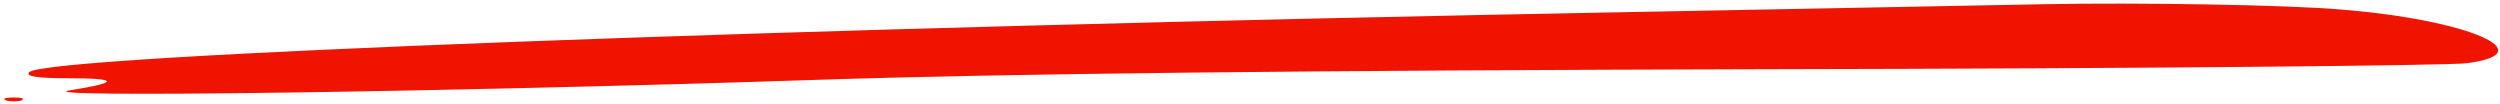 <svg width="554" height="23" viewBox="0 0 554 23" fill="none" xmlns="http://www.w3.org/2000/svg">
<path d="M453.001 0.933C445.001 1.067 403.801 1.867 361.668 2.667C174.334 6.133 10.201 12.267 6.468 16C5.534 16.933 8.334 17.333 15.001 17.333C26.334 17.333 26.601 18.267 15.534 20C4.601 21.733 98.734 20.4 179.668 17.733C223.668 16.267 289.934 15.6 391.668 15.333C473.134 15.2 542.868 14.533 546.734 14C563.801 11.733 547.001 4.4 519.001 2.133C507.134 1.067 473.668 0.533 453.001 0.933Z" fill="#EF1300"/>
<path d="M1.399 22.267C2.199 22.533 3.799 22.533 4.733 22.267C5.533 21.867 4.866 21.6 2.999 21.6C1.133 21.6 0.466 21.867 1.399 22.267Z" fill="#EF1300"/>
</svg>
